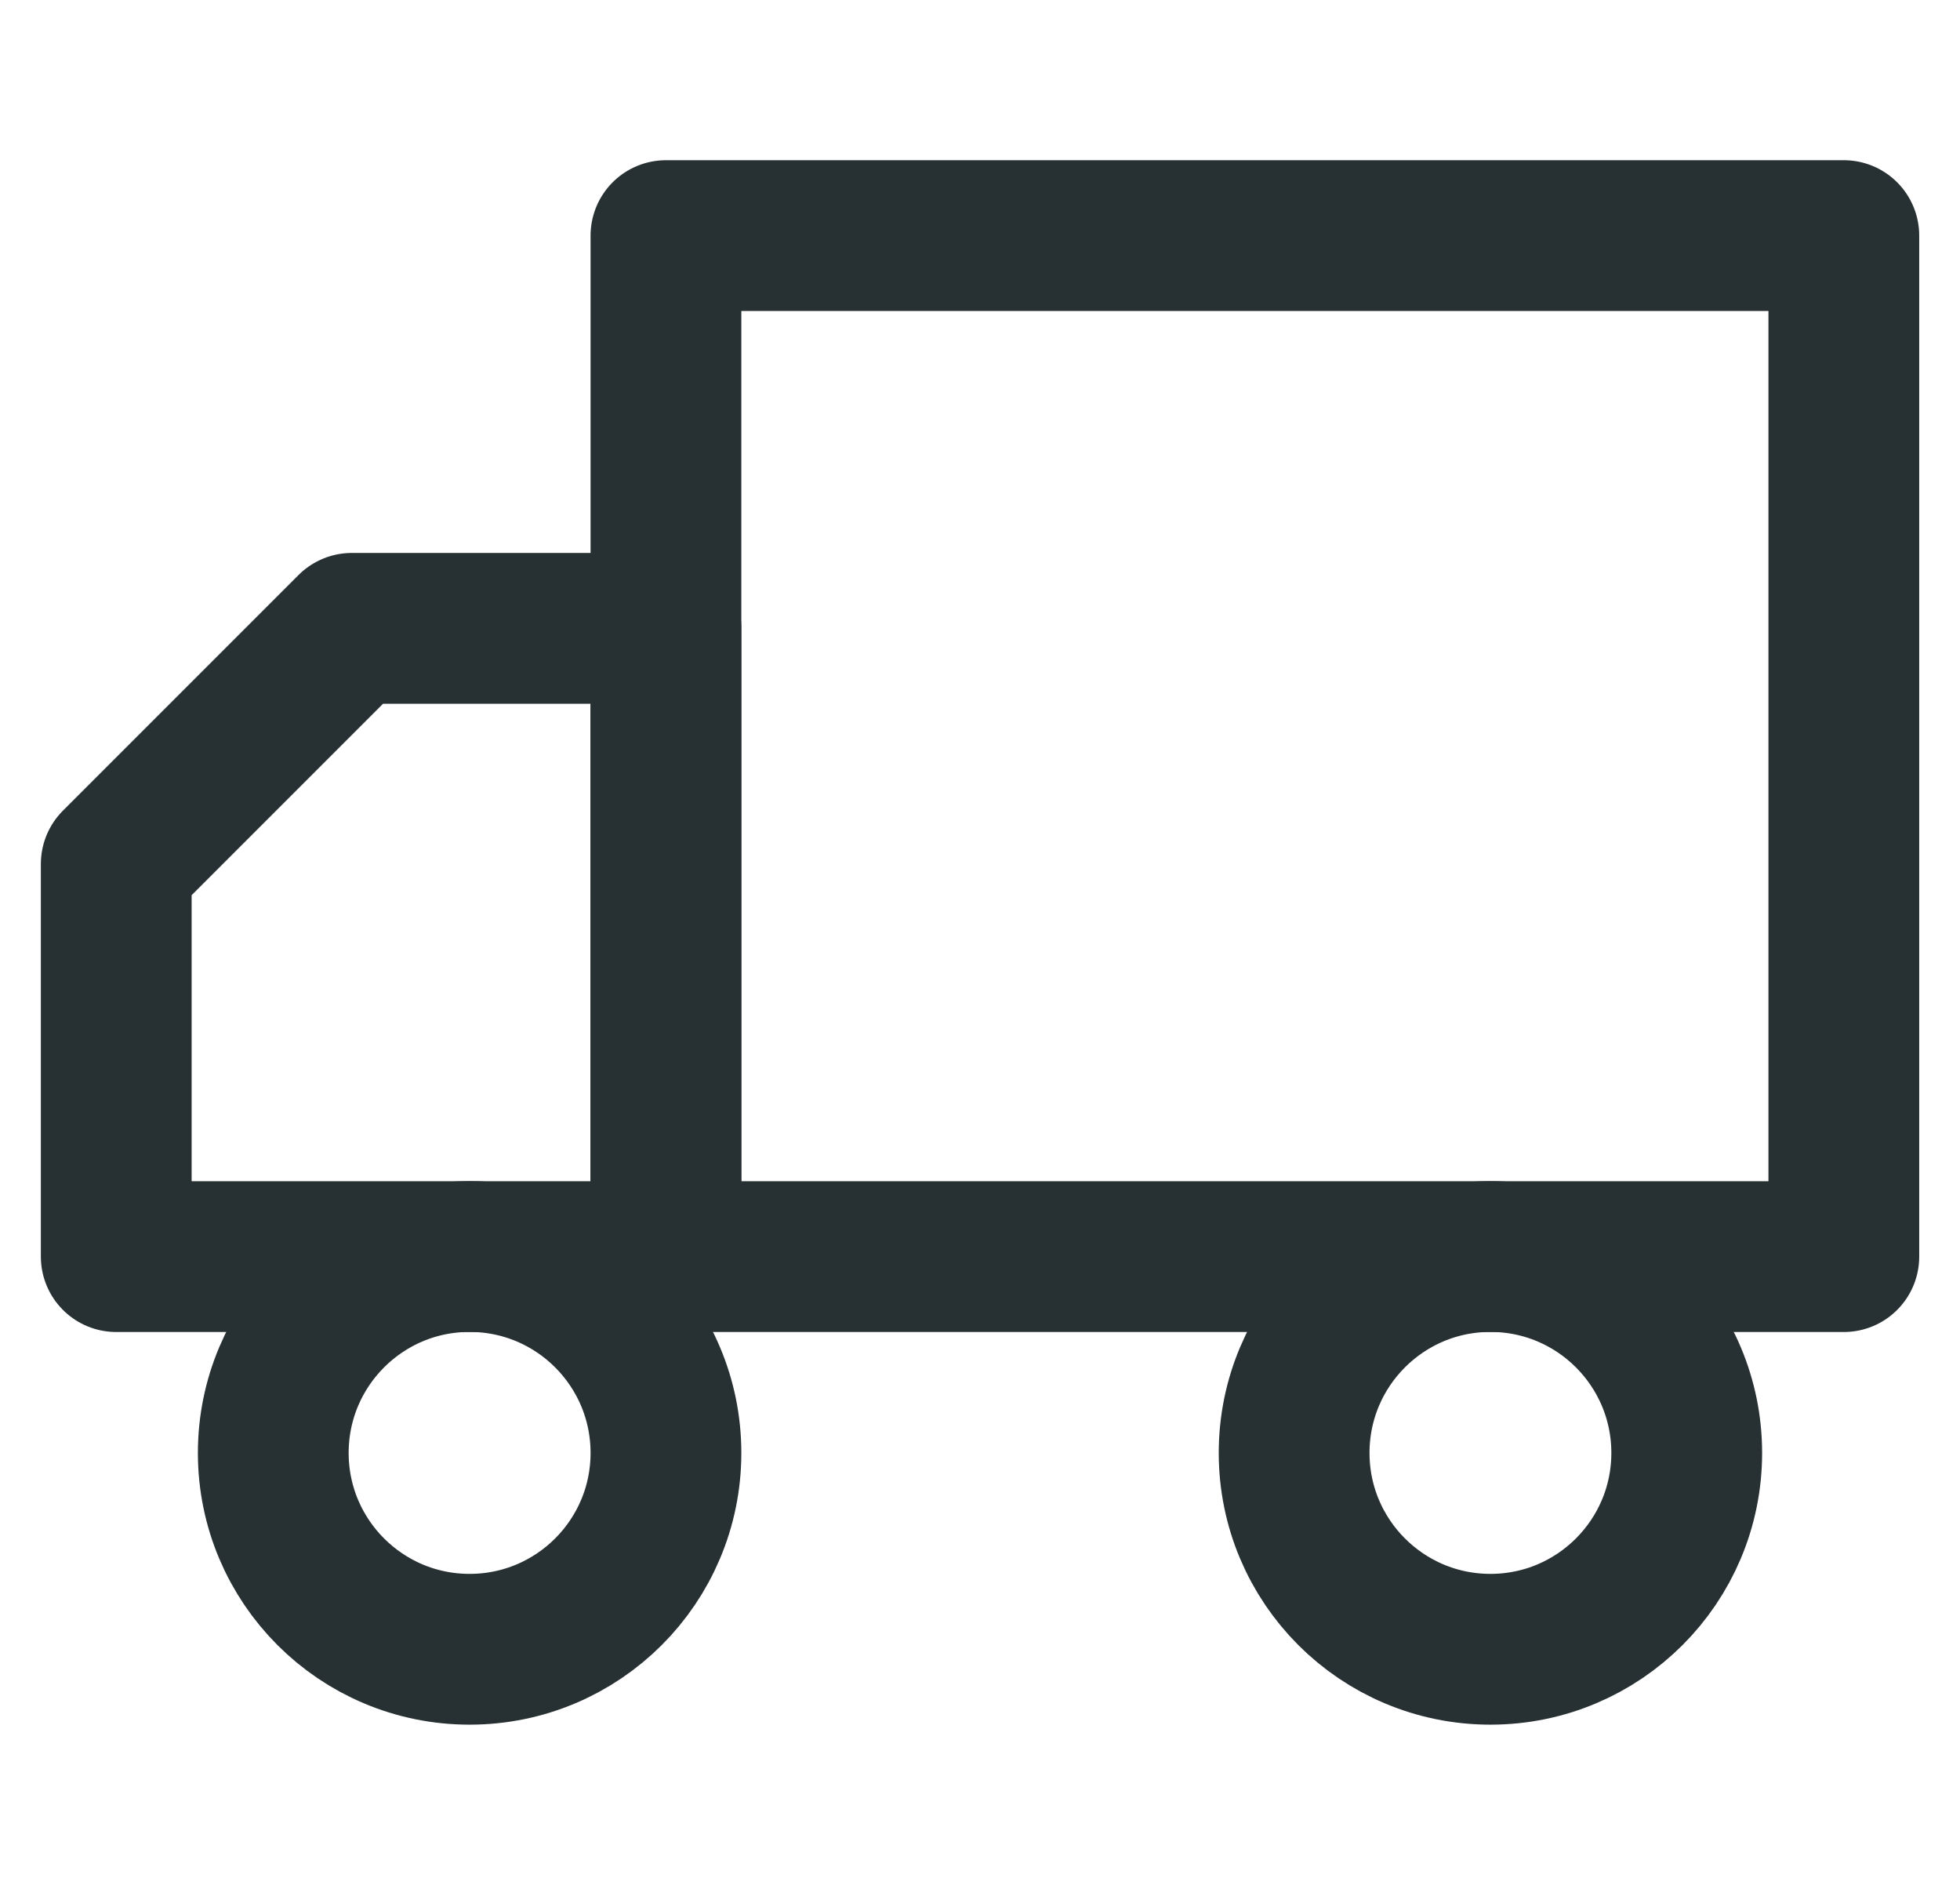<svg xmlns="http://www.w3.org/2000/svg" fill="none" viewBox="0 0 26 25" height="25" width="26">
<g clip-path="url(#clip0_751_3948)">
<path stroke-linejoin="round" stroke-linecap="round" stroke-width="2" stroke="#273032" d="M8.834 3.125H24.459V16.667H8.834V3.125Z"></path>
<path stroke-linejoin="round" stroke-linecap="round" stroke-width="2" stroke="#273032" d="M8.834 8.334H4.667L1.542 11.459V16.667H8.834V8.334Z"></path>
<path stroke-linejoin="round" stroke-linecap="round" stroke-width="2" stroke="#273032" d="M19.771 21.875C18.333 21.875 17.167 20.709 17.167 19.271C17.167 17.832 18.333 16.666 19.771 16.666C21.209 16.666 22.375 17.832 22.375 19.271C22.375 20.709 21.209 21.875 19.771 21.875Z"></path>
<path stroke-linejoin="round" stroke-linecap="round" stroke-width="2" stroke="#273032" d="M6.229 21.875C4.791 21.875 3.625 20.709 3.625 19.271C3.625 17.832 4.791 16.666 6.229 16.666C7.668 16.666 8.834 17.832 8.834 19.271C8.834 20.709 7.668 21.875 6.229 21.875Z"></path>
</g>
<defs>
<clipPath id="clip0_751_3948">
<rect transform="matrix(-1 0 0 1 25.5 0)" fill="white" height="25" width="25"></rect>
</clipPath>
</defs>
</svg>
